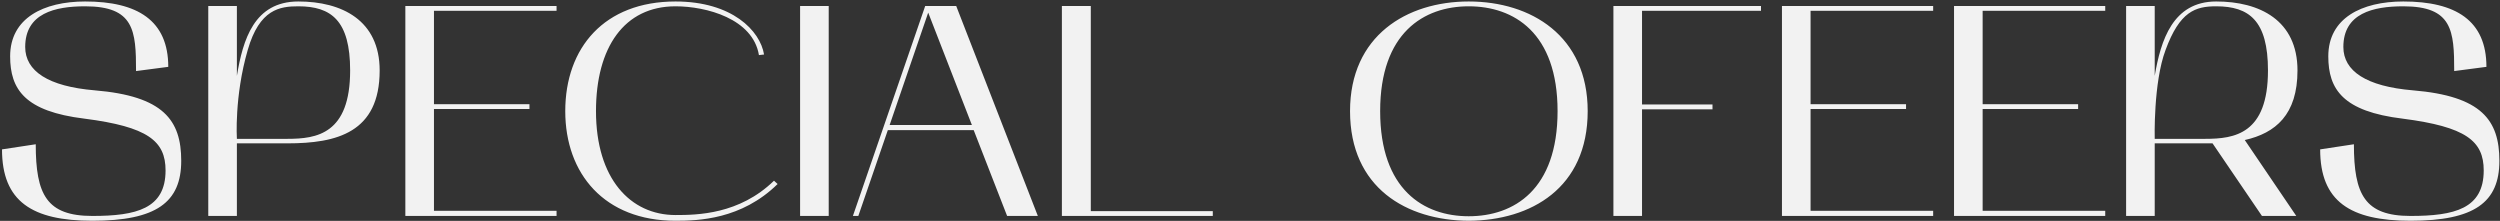 <?xml version="1.0" encoding="UTF-8"?> <svg xmlns="http://www.w3.org/2000/svg" width="498" height="44" viewBox="0 0 498 44" fill="none"><rect x="0" y="0" width="498" height="44" fill="#333333" stroke="none"/><path d="M18.88 17.996C32.56 19.136 36.1 23.936 36.1 32.036C36.1 40.316 31.12 43.976 18.4 43.976C6.4 43.976 0.4 40.136 0.4 29.756L7.12 28.736C7.12 38.756 9.28 43.016 18.4 43.016C27.16 43.016 32.98 41.576 32.98 33.956C32.98 28.076 29.44 25.256 16.84 23.636C4.96 22.196 2.02 17.816 2.02 11.216C2.02 3.596 8.68 0.296 16.96 0.296C27.4 0.296 33.52 4.076 33.52 13.316L27.1 14.156C27.1 6.116 26.74 1.256 16.96 1.256C10.96 1.256 5.02 2.636 5.02 9.356C5.02 14.156 9.58 17.216 18.88 17.996ZM41.488 1.196H47.188V15.116C48.388 7.916 50.608 0.296 59.428 0.296C68.068 0.296 75.628 4.016 75.628 14.036C75.628 26.396 67.108 28.556 57.268 28.556H47.188V43.016H41.488V1.196ZM49.348 9.956C46.648 19.256 47.188 27.656 47.188 27.656H57.268C63.088 27.656 69.748 26.696 69.748 14.036C69.748 4.076 65.968 1.256 59.428 1.256C55.768 1.256 51.688 1.796 49.348 9.956ZM80.746 43.016V1.196H110.866V2.156H86.446V20.756H105.466V21.716H86.446V41.996H110.866V43.016H80.746ZM134.56 43.976C120.4 43.976 112.6 34.616 112.6 22.136C112.6 9.476 120.4 0.296 134.56 0.296C145.84 0.296 151.42 6.116 152.2 10.856L151.18 10.976C149.98 3.716 140.68 1.256 134.56 1.256C124.36 1.256 118.72 9.416 118.72 22.136C118.72 35.576 125.56 42.836 134.56 42.836C138.88 42.836 147.28 42.716 154.18 35.996L154.9 36.656C147.7 43.736 139.06 43.976 134.56 43.976ZM165.079 1.196V43.016H159.379V1.196H165.079ZM169.898 43.016L184.298 1.196H190.478L206.738 43.016H200.618L193.958 25.916H176.858L170.978 43.016H169.898ZM184.898 2.516L177.218 24.896H193.598L184.898 2.516ZM217.287 42.056H241.587V43.016H211.527V1.196H217.287V42.056ZM268.928 22.136C268.928 7.136 280.208 0.296 292.568 0.296C304.988 0.296 316.268 7.136 316.268 22.136C316.268 37.436 304.988 43.916 292.568 43.976C280.208 43.916 268.928 37.436 268.928 22.136ZM292.568 1.256C283.628 1.256 274.928 6.536 274.928 22.136C274.928 37.796 283.628 43.076 292.568 43.076C301.568 43.076 310.268 37.796 310.268 22.136C310.268 6.536 301.568 1.256 292.568 1.256ZM327.091 43.016H321.391V1.196H350.791V2.156H327.091V20.816H341.131V21.776H327.091V43.016ZM354.965 43.016V1.196H385.085V2.156H360.665V20.756H379.685V21.716H360.665V41.996H385.085V43.016H354.965ZM389.242 43.016V1.196H419.362V2.156H394.942V20.756H413.962V21.716H394.942V41.996H419.362V43.016H389.242ZM423.52 43.016V1.196H429.22V15.116C430.42 8.036 432.82 0.296 441.46 0.296C450.1 0.296 457.66 4.016 457.66 14.036C457.66 22.856 453.28 26.516 447.16 27.896L457.42 43.016H450.58L440.74 28.556C440.26 28.556 439.78 28.556 439.3 28.556H429.22V43.016H423.52ZM431.38 9.956C428.92 16.496 429.22 27.656 429.22 27.656H439.3C445.12 27.656 451.78 26.696 451.78 14.036C451.78 4.076 448 1.256 441.46 1.256C437.32 1.256 434.2 2.276 431.38 9.956ZM480.657 17.996C494.337 19.136 497.877 23.936 497.877 32.036C497.877 40.316 492.897 43.976 480.177 43.976C468.177 43.976 462.177 40.136 462.177 29.756L468.897 28.736C468.897 38.756 471.057 43.016 480.177 43.016C488.937 43.016 494.757 41.576 494.757 33.956C494.757 28.076 491.217 25.256 478.617 23.636C466.737 22.196 463.797 17.816 463.797 11.216C463.797 3.596 470.457 0.296 478.737 0.296C489.177 0.296 495.297 4.076 495.297 13.316L488.877 14.156C488.877 6.116 488.517 1.256 478.737 1.256C472.737 1.256 466.797 2.636 466.797 9.356C466.797 14.156 471.357 17.216 480.657 17.996Z" fill="#F2F2F2"></path></svg> 